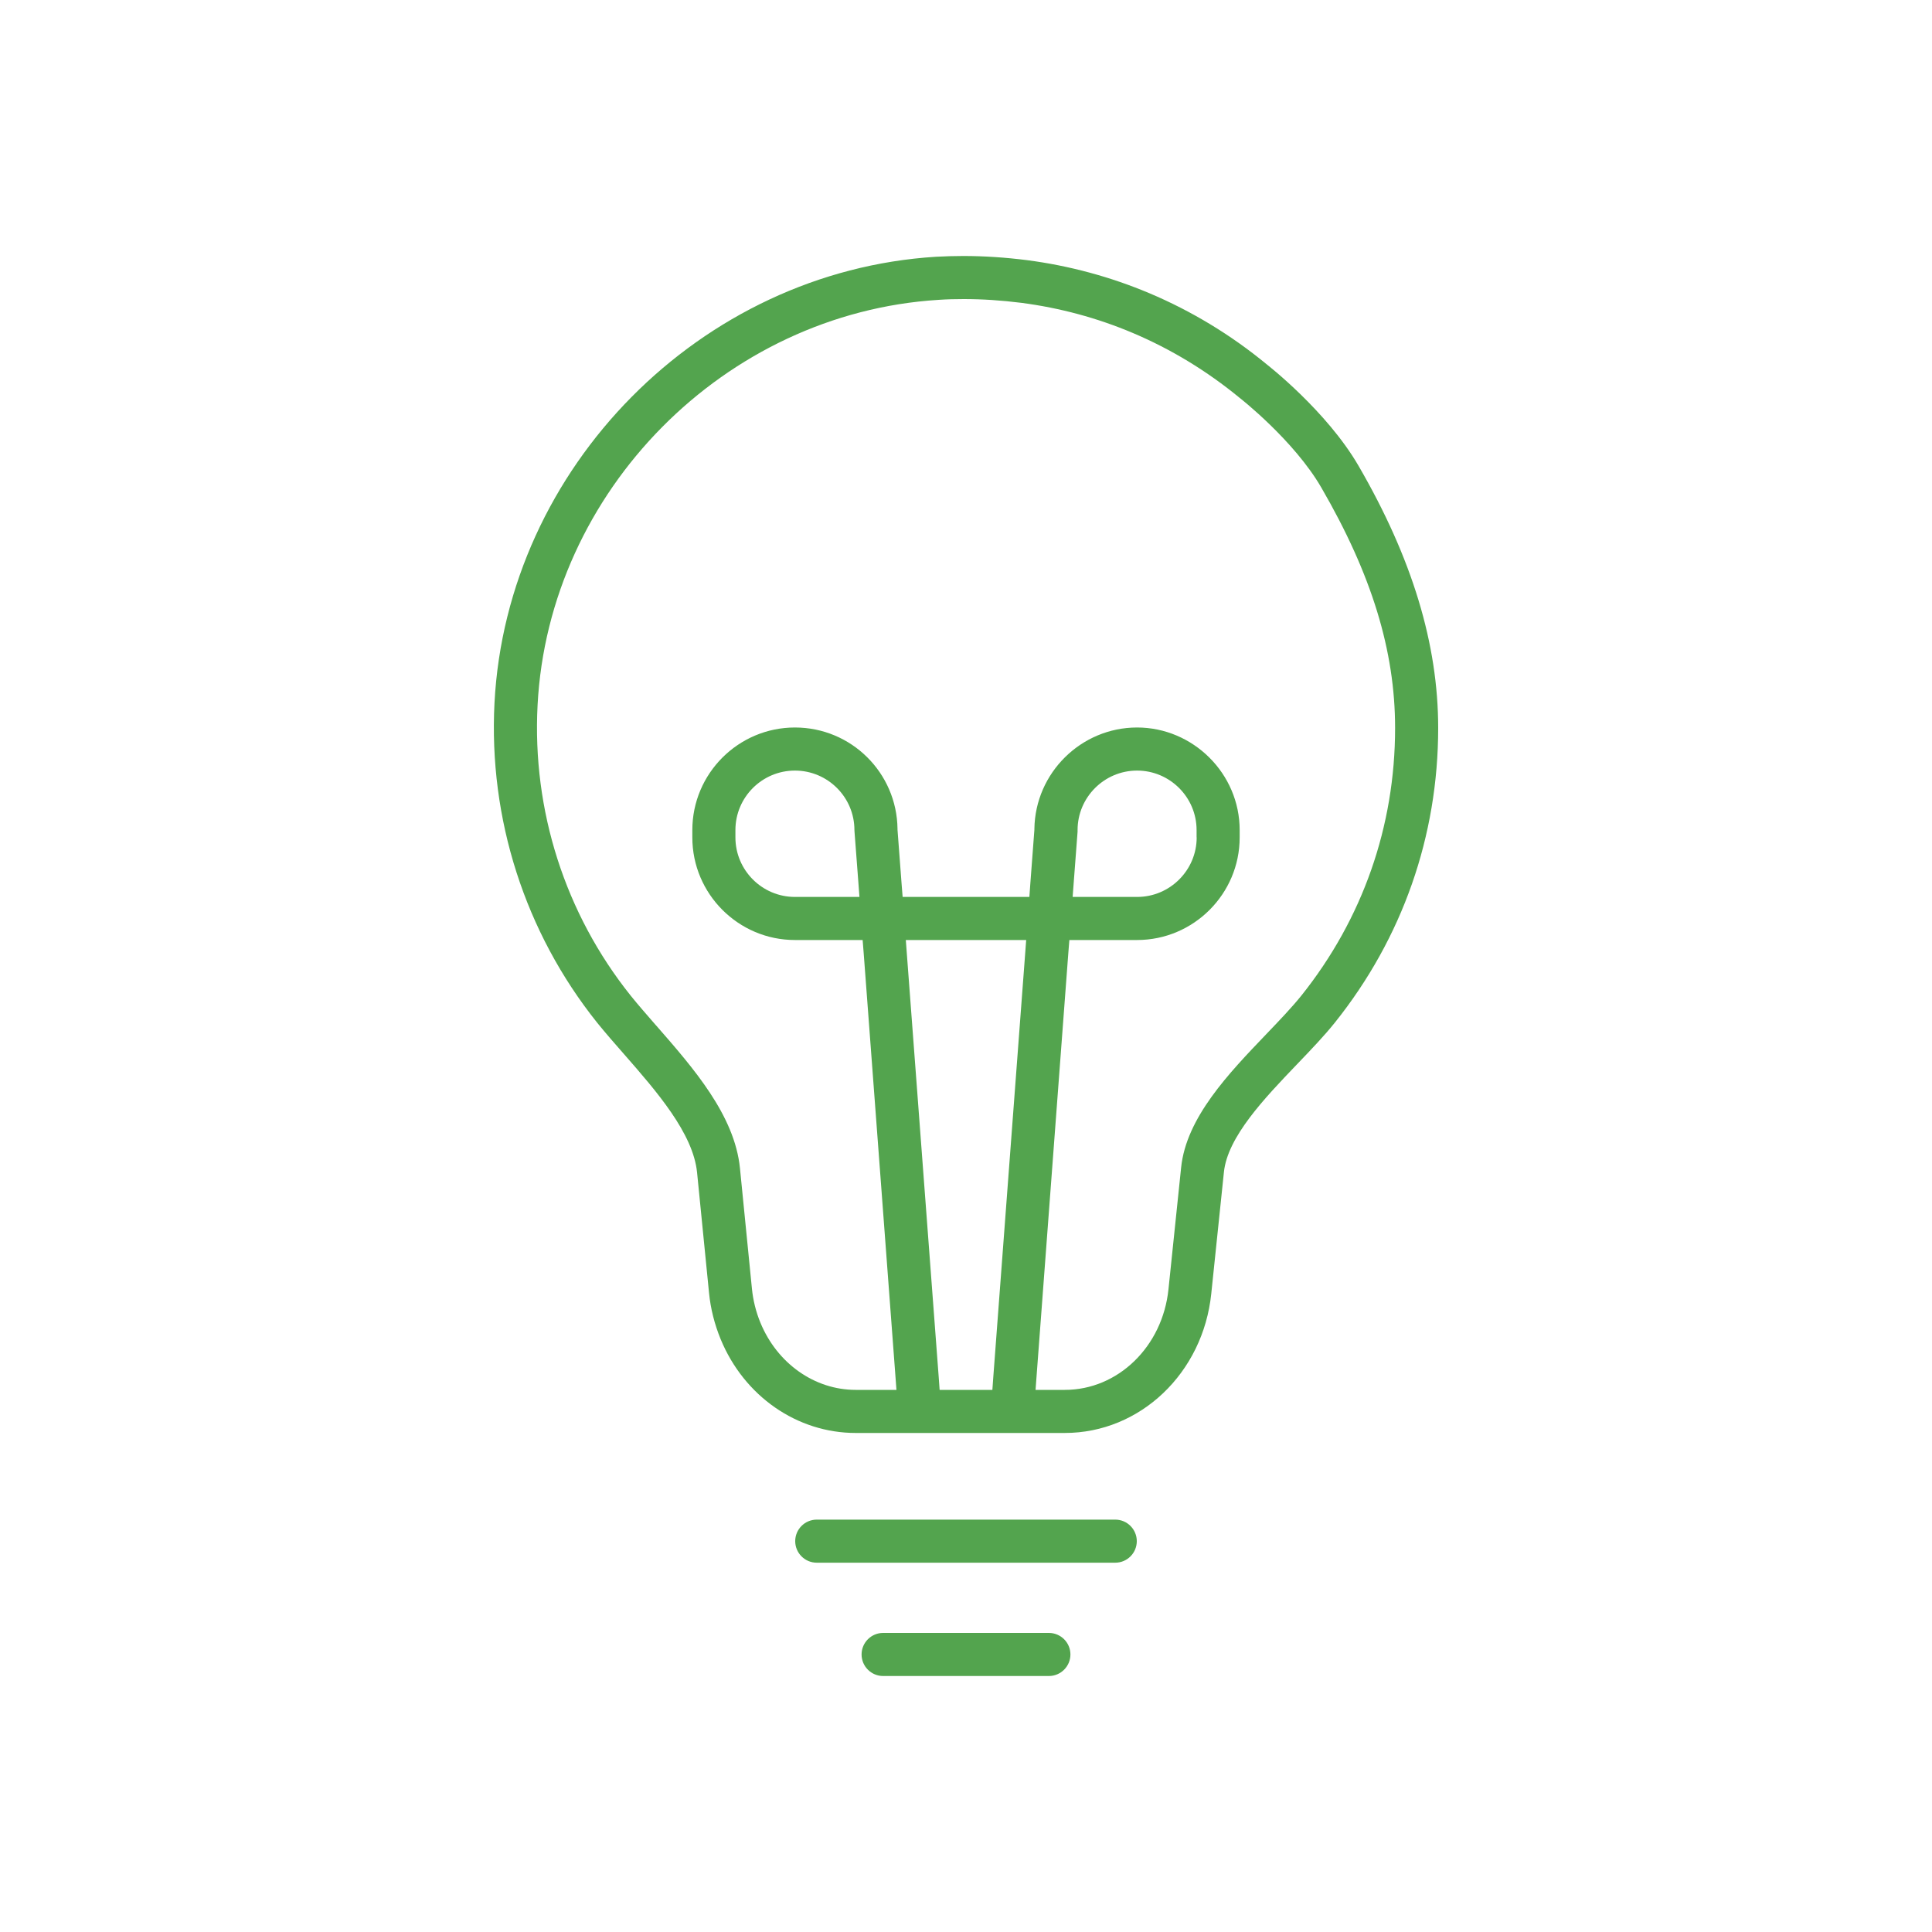 <?xml version="1.0" encoding="UTF-8"?><svg id="a" xmlns="http://www.w3.org/2000/svg" viewBox="0 0 200 200"><defs><style>.b{fill:#53a44e;}</style></defs><path class="b" d="M140.64,48.23c5.54,9.55,8.24,18.43,8.24,27.13,0,11.2-3.7,21.74-10.68,30.48-1.12,1.4-2.48,2.82-3.93,4.33-3.37,3.52-7.19,7.51-7.57,11.16l-1.31,12.59c-.85,8.22-7.36,14.42-15.16,14.42h-21.65c-6.07,0-11.55-3.81-13.98-9.71-.63-1.54-1.04-3.15-1.2-4.78l-1.24-12.48c-.41-4.06-4.19-8.39-7.53-12.21-.97-1.1-1.97-2.25-2.82-3.3-7.47-9.35-11.24-21.1-10.62-33.1,1.27-24.38,21.34-44.67,45.7-46.18,.93-.05,1.88-.08,2.83-.08,2.17,0,4.38,.15,6.59,.43,4.37,.57,8.64,1.72,12.69,3.43,4.35,1.84,8.42,4.3,12.11,7.34,.06,.05,6.23,4.84,9.53,10.53Zm3.78,27.13c0-8-2.43-15.91-7.64-24.89-2.83-4.89-8.44-9.28-8.46-9.29-3.38-2.78-7.1-5.04-11.05-6.71-3.68-1.56-7.56-2.6-11.53-3.12-2.07-.26-4.02-.39-5.98-.39-.87,0-1.75,.02-2.6,.08-22.13,1.37-40.36,19.79-41.51,41.95-.57,10.91,2.85,21.59,9.64,30.08,.79,.98,1.66,1.97,2.58,3.03l.11,.12c3.78,4.33,8.07,9.22,8.62,14.71l1.24,12.48c.12,1.19,.41,2.38,.88,3.52,1.74,4.22,5.61,6.95,9.86,6.95h4.22l-.12-1.62-3.27-43.57-.11-1.38h-7.01c-5.85,0-10.62-4.77-10.62-10.62v-.76c0-5.86,4.77-10.62,10.62-10.62s10.55,4.7,10.62,10.49v.09l.42,5.57,.11,1.39h13.12l.1-1.39,.42-5.57v-.09c.08-5.79,4.84-10.49,10.63-10.49s10.62,4.76,10.62,10.62v.76c0,5.85-4.77,10.62-10.62,10.62h-7.01l-.11,1.38-3.27,43.57-.12,1.62h3.03c5.5,0,10.12-4.48,10.73-10.42l1.31-12.6c.53-5.16,4.92-9.74,8.81-13.8,1.36-1.42,2.65-2.77,3.64-4,6.34-7.94,9.7-17.52,9.7-27.7Zm-20.55,11.33v-.76c0-3.4-2.77-6.16-6.16-6.16s-6.16,2.76-6.16,6.16c0,.06,0,.12,0,.17l-.39,5.14-.12,1.61h6.68c3.39,0,6.16-2.77,6.16-6.16Zm-17.76,12.23l.12-1.61h-12.46l.12,1.61,3.28,43.57,.1,1.39h5.46l.1-1.39,3.28-43.57Zm-17.14-6.07l-.12-1.61-.39-5.13c0-.06-.01-.12-.01-.18,0-3.4-2.76-6.16-6.16-6.16s-6.16,2.76-6.16,6.16v.76c0,3.39,2.76,6.16,6.16,6.16h6.68Z"/><path class="b" d="M115.45,157.31c1.23,0,2.23,1,2.23,2.23s-1,2.23-2.23,2.23h-30.9c-1.23,0-2.23-1-2.23-2.23s1-2.23,2.23-2.23h30.9Z"/><path class="b" d="M108.58,169.04c1.23,0,2.23,1,2.23,2.23s-1,2.23-2.23,2.23h-17.16c-1.23,0-2.23-1-2.23-2.23s1-2.23,2.23-2.23h17.16Z"/></svg>